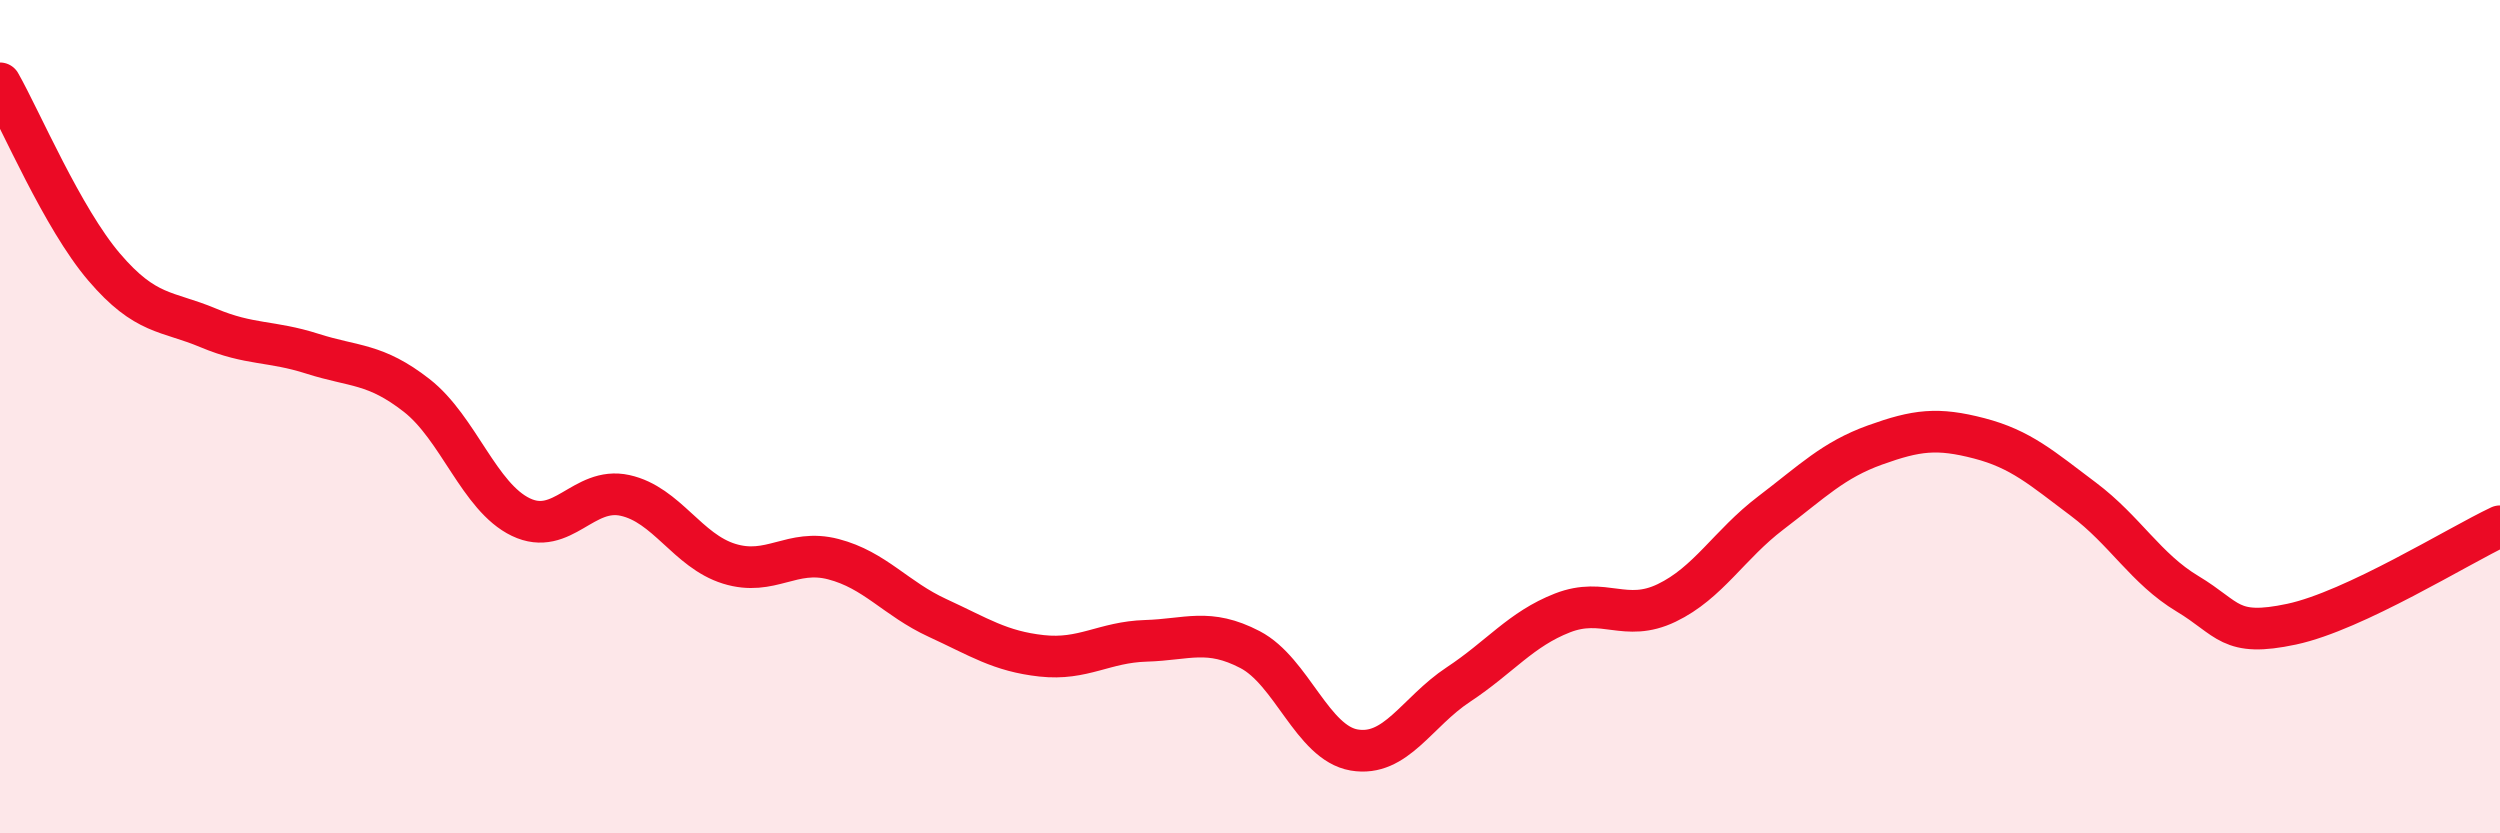 
    <svg width="60" height="20" viewBox="0 0 60 20" xmlns="http://www.w3.org/2000/svg">
      <path
        d="M 0,2 C 0.5,2.88 1.5,5.24 2.5,6.41 C 3.5,7.58 4,7.45 5,7.87 C 6,8.29 6.5,8.17 7.5,8.49 C 8.5,8.81 9,8.71 10,9.49 C 11,10.27 11.5,11.93 12.5,12.41 C 13.5,12.89 14,11.67 15,11.89 C 16,12.11 16.5,13.22 17.5,13.53 C 18.5,13.84 19,13.16 20,13.42 C 21,13.68 21.5,14.37 22.5,14.83 C 23.5,15.29 24,15.63 25,15.74 C 26,15.85 26.5,15.41 27.5,15.38 C 28.5,15.35 29,15.07 30,15.59 C 31,16.11 31.5,17.83 32.5,18 C 33.5,18.17 34,17.09 35,16.43 C 36,15.77 36.5,15.1 37.5,14.71 C 38.5,14.32 39,14.95 40,14.47 C 41,13.99 41.5,13.07 42.5,12.31 C 43.5,11.55 44,11.04 45,10.68 C 46,10.32 46.5,10.26 47.5,10.52 C 48.5,10.78 49,11.23 50,11.98 C 51,12.73 51.5,13.65 52.5,14.25 C 53.5,14.85 53.5,15.3 55,14.98 C 56.5,14.66 59,13.1 60,12.63L60 20L0 20Z"
        fill="#EB0A25"
        opacity="0.1"
        stroke-linecap="round"
        stroke-linejoin="round"
      />
      <path
        d="M 0,2 C 0.5,2.88 1.5,5.24 2.5,6.41 C 3.5,7.58 4,7.45 5,7.87 C 6,8.29 6.5,8.17 7.5,8.49 C 8.5,8.81 9,8.71 10,9.49 C 11,10.27 11.5,11.93 12.5,12.41 C 13.5,12.89 14,11.67 15,11.89 C 16,12.11 16.5,13.22 17.5,13.53 C 18.5,13.84 19,13.16 20,13.42 C 21,13.68 21.5,14.37 22.5,14.83 C 23.5,15.29 24,15.63 25,15.74 C 26,15.85 26.5,15.41 27.5,15.38 C 28.5,15.35 29,15.07 30,15.59 C 31,16.11 31.5,17.83 32.5,18 C 33.5,18.17 34,17.09 35,16.43 C 36,15.77 36.5,15.1 37.5,14.71 C 38.5,14.32 39,14.95 40,14.47 C 41,13.99 41.5,13.07 42.5,12.31 C 43.5,11.55 44,11.04 45,10.68 C 46,10.32 46.5,10.26 47.5,10.52 C 48.5,10.78 49,11.23 50,11.98 C 51,12.73 51.5,13.65 52.5,14.25 C 53.5,14.85 53.5,15.3 55,14.98 C 56.5,14.66 59,13.1 60,12.63"
        stroke="#EB0A25"
        stroke-width="1"
        fill="none"
        stroke-linecap="round"
        stroke-linejoin="round"
      />
    </svg>
  